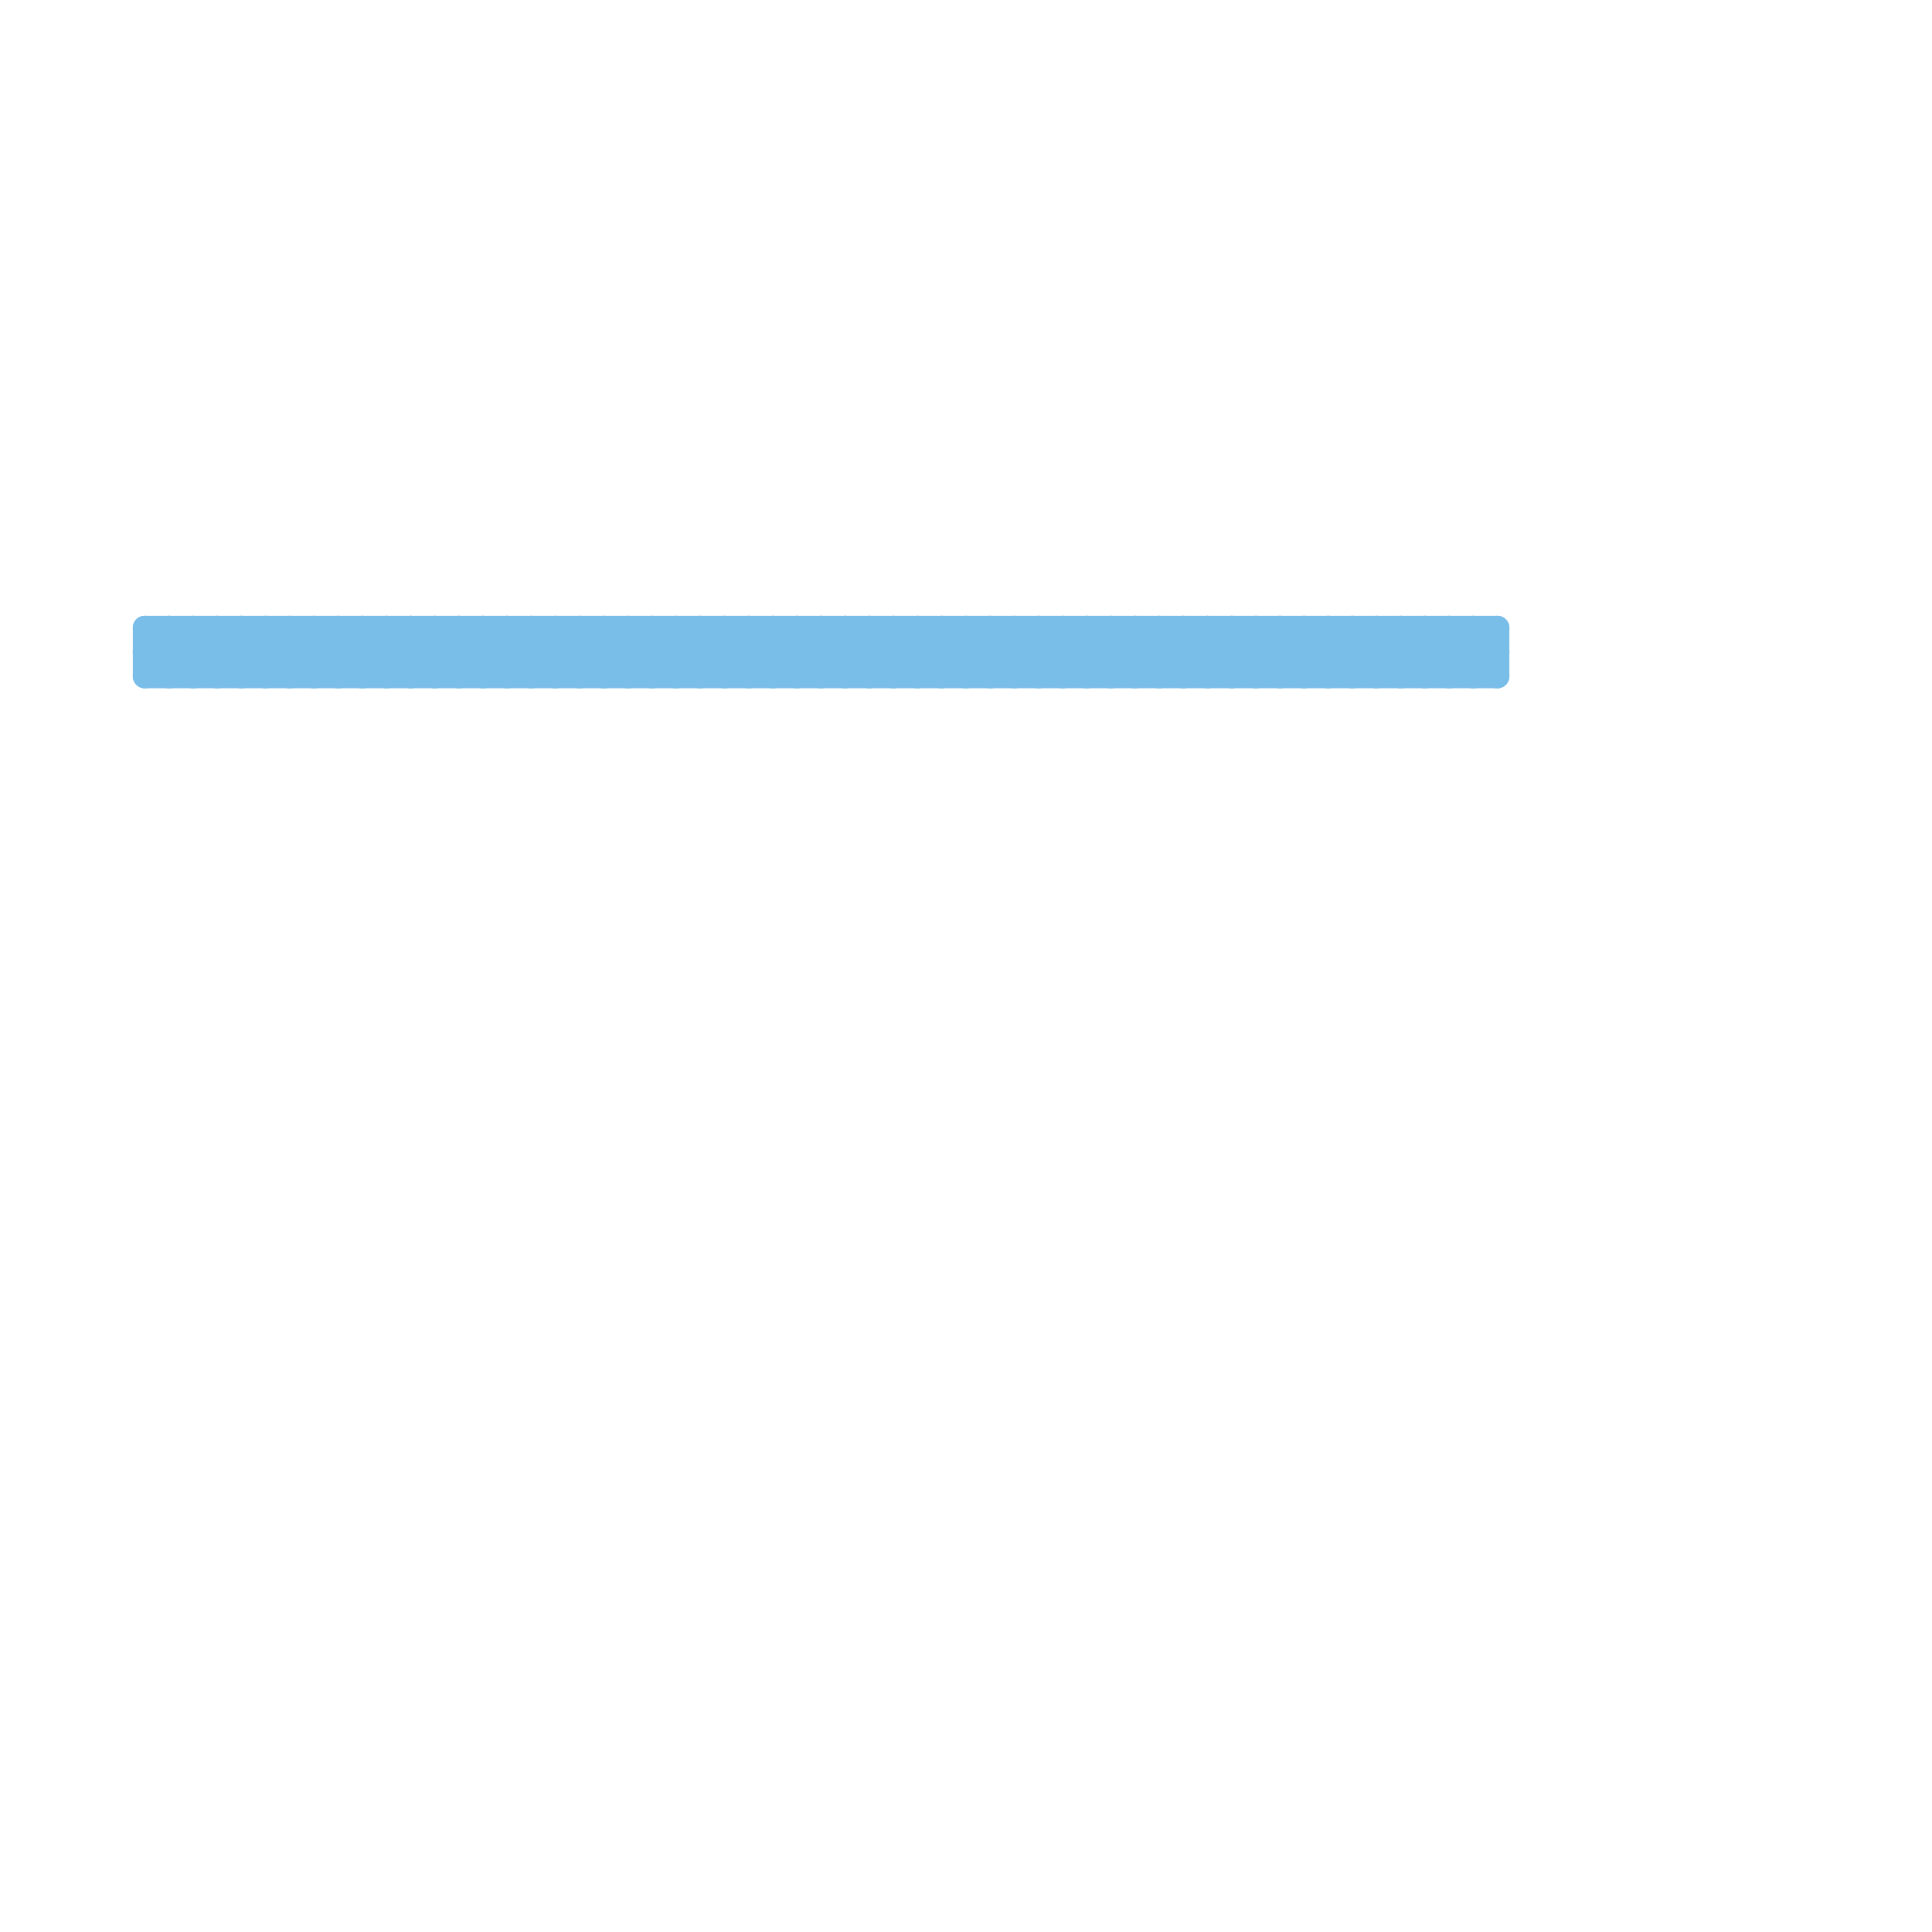 
<svg version="1.1" xmlns="http://www.w3.org/2000/svg" viewBox="0 0 80 80">
<style>line { stroke-width: 1; fill: none; stroke-linecap: round; stroke-linejoin: round; } .c0 { stroke: #79bde9 }</style><line class="c0" x1="43" y1="26" x2="43" y2="28"/><line class="c0" x1="6" y1="27" x2="62" y2="27"/><line class="c0" x1="7" y1="26" x2="9" y2="28"/><line class="c0" x1="41" y1="26" x2="43" y2="28"/><line class="c0" x1="50" y1="26" x2="52" y2="28"/><line class="c0" x1="55" y1="28" x2="57" y2="26"/><line class="c0" x1="18" y1="26" x2="18" y2="28"/><line class="c0" x1="56" y1="26" x2="58" y2="28"/><line class="c0" x1="14" y1="28" x2="16" y2="26"/><line class="c0" x1="45" y1="28" x2="47" y2="26"/><line class="c0" x1="43" y1="26" x2="45" y2="28"/><line class="c0" x1="17" y1="26" x2="17" y2="28"/><line class="c0" x1="54" y1="28" x2="56" y2="26"/><line class="c0" x1="29" y1="28" x2="31" y2="26"/><line class="c0" x1="33" y1="26" x2="35" y2="28"/><line class="c0" x1="42" y1="26" x2="44" y2="28"/><line class="c0" x1="47" y1="28" x2="49" y2="26"/><line class="c0" x1="17" y1="26" x2="19" y2="28"/><line class="c0" x1="31" y1="28" x2="33" y2="26"/><line class="c0" x1="20" y1="26" x2="20" y2="28"/><line class="c0" x1="60" y1="26" x2="60" y2="28"/><line class="c0" x1="40" y1="28" x2="42" y2="26"/><line class="c0" x1="35" y1="26" x2="37" y2="28"/><line class="c0" x1="44" y1="26" x2="46" y2="28"/><line class="c0" x1="21" y1="28" x2="23" y2="26"/><line class="c0" x1="19" y1="26" x2="21" y2="28"/><line class="c0" x1="61" y1="26" x2="62" y2="27"/><line class="c0" x1="8" y1="28" x2="10" y2="26"/><line class="c0" x1="59" y1="26" x2="59" y2="28"/><line class="c0" x1="28" y1="26" x2="30" y2="28"/><line class="c0" x1="59" y1="26" x2="61" y2="28"/><line class="c0" x1="31" y1="26" x2="31" y2="28"/><line class="c0" x1="45" y1="26" x2="45" y2="28"/><line class="c0" x1="9" y1="26" x2="11" y2="28"/><line class="c0" x1="6" y1="26" x2="6" y2="28"/><line class="c0" x1="23" y1="28" x2="25" y2="26"/><line class="c0" x1="55" y1="26" x2="55" y2="28"/><line class="c0" x1="30" y1="26" x2="32" y2="28"/><line class="c0" x1="7" y1="28" x2="9" y2="26"/><line class="c0" x1="26" y1="26" x2="26" y2="28"/><line class="c0" x1="55" y1="26" x2="57" y2="28"/><line class="c0" x1="18" y1="28" x2="20" y2="26"/><line class="c0" x1="7" y1="26" x2="7" y2="28"/><line class="c0" x1="58" y1="28" x2="60" y2="26"/><line class="c0" x1="47" y1="26" x2="49" y2="28"/><line class="c0" x1="34" y1="28" x2="36" y2="26"/><line class="c0" x1="32" y1="26" x2="34" y2="28"/><line class="c0" x1="62" y1="26" x2="62" y2="28"/><line class="c0" x1="42" y1="28" x2="44" y2="26"/><line class="c0" x1="37" y1="26" x2="39" y2="28"/><line class="c0" x1="56" y1="26" x2="56" y2="28"/><line class="c0" x1="58" y1="26" x2="58" y2="28"/><line class="c0" x1="8" y1="26" x2="8" y2="28"/><line class="c0" x1="44" y1="28" x2="46" y2="26"/><line class="c0" x1="33" y1="26" x2="33" y2="28"/><line class="c0" x1="42" y1="26" x2="42" y2="28"/><line class="c0" x1="51" y1="26" x2="51" y2="28"/><line class="c0" x1="20" y1="28" x2="22" y2="26"/><line class="c0" x1="48" y1="26" x2="48" y2="28"/><line class="c0" x1="18" y1="26" x2="20" y2="28"/><line class="c0" x1="58" y1="26" x2="60" y2="28"/><line class="c0" x1="35" y1="26" x2="35" y2="28"/><line class="c0" x1="8" y1="26" x2="10" y2="28"/><line class="c0" x1="44" y1="26" x2="44" y2="28"/><line class="c0" x1="22" y1="28" x2="24" y2="26"/><line class="c0" x1="51" y1="26" x2="53" y2="28"/><line class="c0" x1="60" y1="26" x2="62" y2="28"/><line class="c0" x1="19" y1="26" x2="19" y2="28"/><line class="c0" x1="34" y1="26" x2="34" y2="28"/><line class="c0" x1="28" y1="26" x2="28" y2="28"/><line class="c0" x1="12" y1="28" x2="14" y2="26"/><line class="c0" x1="10" y1="26" x2="12" y2="28"/><line class="c0" x1="46" y1="28" x2="48" y2="26"/><line class="c0" x1="9" y1="26" x2="9" y2="28"/><line class="c0" x1="36" y1="26" x2="36" y2="28"/><line class="c0" x1="30" y1="26" x2="30" y2="28"/><line class="c0" x1="39" y1="28" x2="41" y2="26"/><line class="c0" x1="34" y1="26" x2="36" y2="28"/><line class="c0" x1="48" y1="28" x2="50" y2="26"/><line class="c0" x1="6" y1="26" x2="62" y2="26"/><line class="c0" x1="11" y1="26" x2="11" y2="28"/><line class="c0" x1="6" y1="28" x2="62" y2="28"/><line class="c0" x1="57" y1="28" x2="59" y2="26"/><line class="c0" x1="27" y1="26" x2="29" y2="28"/><line class="c0" x1="38" y1="28" x2="40" y2="26"/><line class="c0" x1="36" y1="26" x2="38" y2="28"/><line class="c0" x1="57" y1="26" x2="59" y2="28"/><line class="c0" x1="61" y1="26" x2="61" y2="28"/><line class="c0" x1="45" y1="26" x2="47" y2="28"/><line class="c0" x1="11" y1="26" x2="13" y2="28"/><line class="c0" x1="49" y1="28" x2="51" y2="26"/><line class="c0" x1="24" y1="28" x2="26" y2="26"/><line class="c0" x1="22" y1="26" x2="24" y2="28"/><line class="c0" x1="33" y1="28" x2="35" y2="26"/><line class="c0" x1="47" y1="26" x2="47" y2="28"/><line class="c0" x1="12" y1="26" x2="14" y2="28"/><line class="c0" x1="21" y1="26" x2="23" y2="28"/><line class="c0" x1="26" y1="28" x2="28" y2="26"/><line class="c0" x1="35" y1="28" x2="37" y2="26"/><line class="c0" x1="38" y1="26" x2="38" y2="28"/><line class="c0" x1="16" y1="28" x2="18" y2="26"/><line class="c0" x1="14" y1="26" x2="16" y2="28"/><line class="c0" x1="50" y1="28" x2="52" y2="26"/><line class="c0" x1="25" y1="28" x2="27" y2="26"/><line class="c0" x1="48" y1="26" x2="50" y2="28"/><line class="c0" x1="23" y1="26" x2="25" y2="28"/><line class="c0" x1="59" y1="28" x2="61" y2="26"/><line class="c0" x1="60" y1="28" x2="62" y2="26"/><line class="c0" x1="9" y1="28" x2="11" y2="26"/><line class="c0" x1="38" y1="26" x2="40" y2="28"/><line class="c0" x1="52" y1="28" x2="54" y2="26"/><line class="c0" x1="10" y1="26" x2="10" y2="28"/><line class="c0" x1="24" y1="26" x2="24" y2="28"/><line class="c0" x1="11" y1="28" x2="13" y2="26"/><line class="c0" x1="40" y1="26" x2="42" y2="28"/><line class="c0" x1="49" y1="26" x2="51" y2="28"/><line class="c0" x1="61" y1="28" x2="62" y2="27"/><line class="c0" x1="24" y1="26" x2="26" y2="28"/><line class="c0" x1="49" y1="26" x2="49" y2="28"/><line class="c0" x1="13" y1="28" x2="15" y2="26"/><line class="c0" x1="27" y1="26" x2="27" y2="28"/><line class="c0" x1="28" y1="28" x2="30" y2="26"/><line class="c0" x1="26" y1="26" x2="28" y2="28"/><line class="c0" x1="57" y1="26" x2="57" y2="28"/><line class="c0" x1="37" y1="28" x2="39" y2="26"/><line class="c0" x1="53" y1="26" x2="53" y2="28"/><line class="c0" x1="16" y1="26" x2="18" y2="28"/><line class="c0" x1="50" y1="26" x2="50" y2="28"/><line class="c0" x1="30" y1="28" x2="32" y2="26"/><line class="c0" x1="25" y1="26" x2="27" y2="28"/><line class="c0" x1="22" y1="26" x2="22" y2="28"/><line class="c0" x1="37" y1="26" x2="37" y2="28"/><line class="c0" x1="15" y1="28" x2="17" y2="26"/><line class="c0" x1="53" y1="26" x2="55" y2="28"/><line class="c0" x1="12" y1="26" x2="12" y2="28"/><line class="c0" x1="52" y1="26" x2="52" y2="28"/><line class="c0" x1="21" y1="26" x2="21" y2="28"/><line class="c0" x1="39" y1="26" x2="39" y2="28"/><line class="c0" x1="51" y1="28" x2="53" y2="26"/><line class="c0" x1="14" y1="26" x2="14" y2="28"/><line class="c0" x1="29" y1="26" x2="29" y2="28"/><line class="c0" x1="23" y1="26" x2="23" y2="28"/><line class="c0" x1="32" y1="28" x2="34" y2="26"/><line class="c0" x1="52" y1="26" x2="54" y2="28"/><line class="c0" x1="41" y1="28" x2="43" y2="26"/><line class="c0" x1="39" y1="26" x2="41" y2="28"/><line class="c0" x1="13" y1="26" x2="13" y2="28"/><line class="c0" x1="20" y1="26" x2="22" y2="28"/><line class="c0" x1="56" y1="28" x2="58" y2="26"/><line class="c0" x1="6" y1="27" x2="7" y2="26"/><line class="c0" x1="29" y1="26" x2="31" y2="28"/><line class="c0" x1="43" y1="28" x2="45" y2="26"/><line class="c0" x1="15" y1="26" x2="15" y2="28"/><line class="c0" x1="46" y1="26" x2="46" y2="28"/><line class="c0" x1="40" y1="26" x2="40" y2="28"/><line class="c0" x1="13" y1="26" x2="15" y2="28"/><line class="c0" x1="27" y1="28" x2="29" y2="26"/><line class="c0" x1="31" y1="26" x2="33" y2="28"/><line class="c0" x1="36" y1="28" x2="38" y2="26"/><line class="c0" x1="6" y1="26" x2="8" y2="28"/><line class="c0" x1="17" y1="28" x2="19" y2="26"/><line class="c0" x1="15" y1="26" x2="17" y2="28"/><line class="c0" x1="46" y1="26" x2="48" y2="28"/><line class="c0" x1="54" y1="26" x2="54" y2="28"/><line class="c0" x1="32" y1="26" x2="32" y2="28"/><line class="c0" x1="6" y1="27" x2="7" y2="28"/><line class="c0" x1="41" y1="26" x2="41" y2="28"/><line class="c0" x1="10" y1="28" x2="12" y2="26"/><line class="c0" x1="19" y1="28" x2="21" y2="26"/><line class="c0" x1="53" y1="28" x2="55" y2="26"/><line class="c0" x1="6" y1="28" x2="8" y2="26"/><line class="c0" x1="16" y1="26" x2="16" y2="28"/><line class="c0" x1="25" y1="26" x2="25" y2="28"/><line class="c0" x1="54" y1="26" x2="56" y2="28"/>


</svg>

